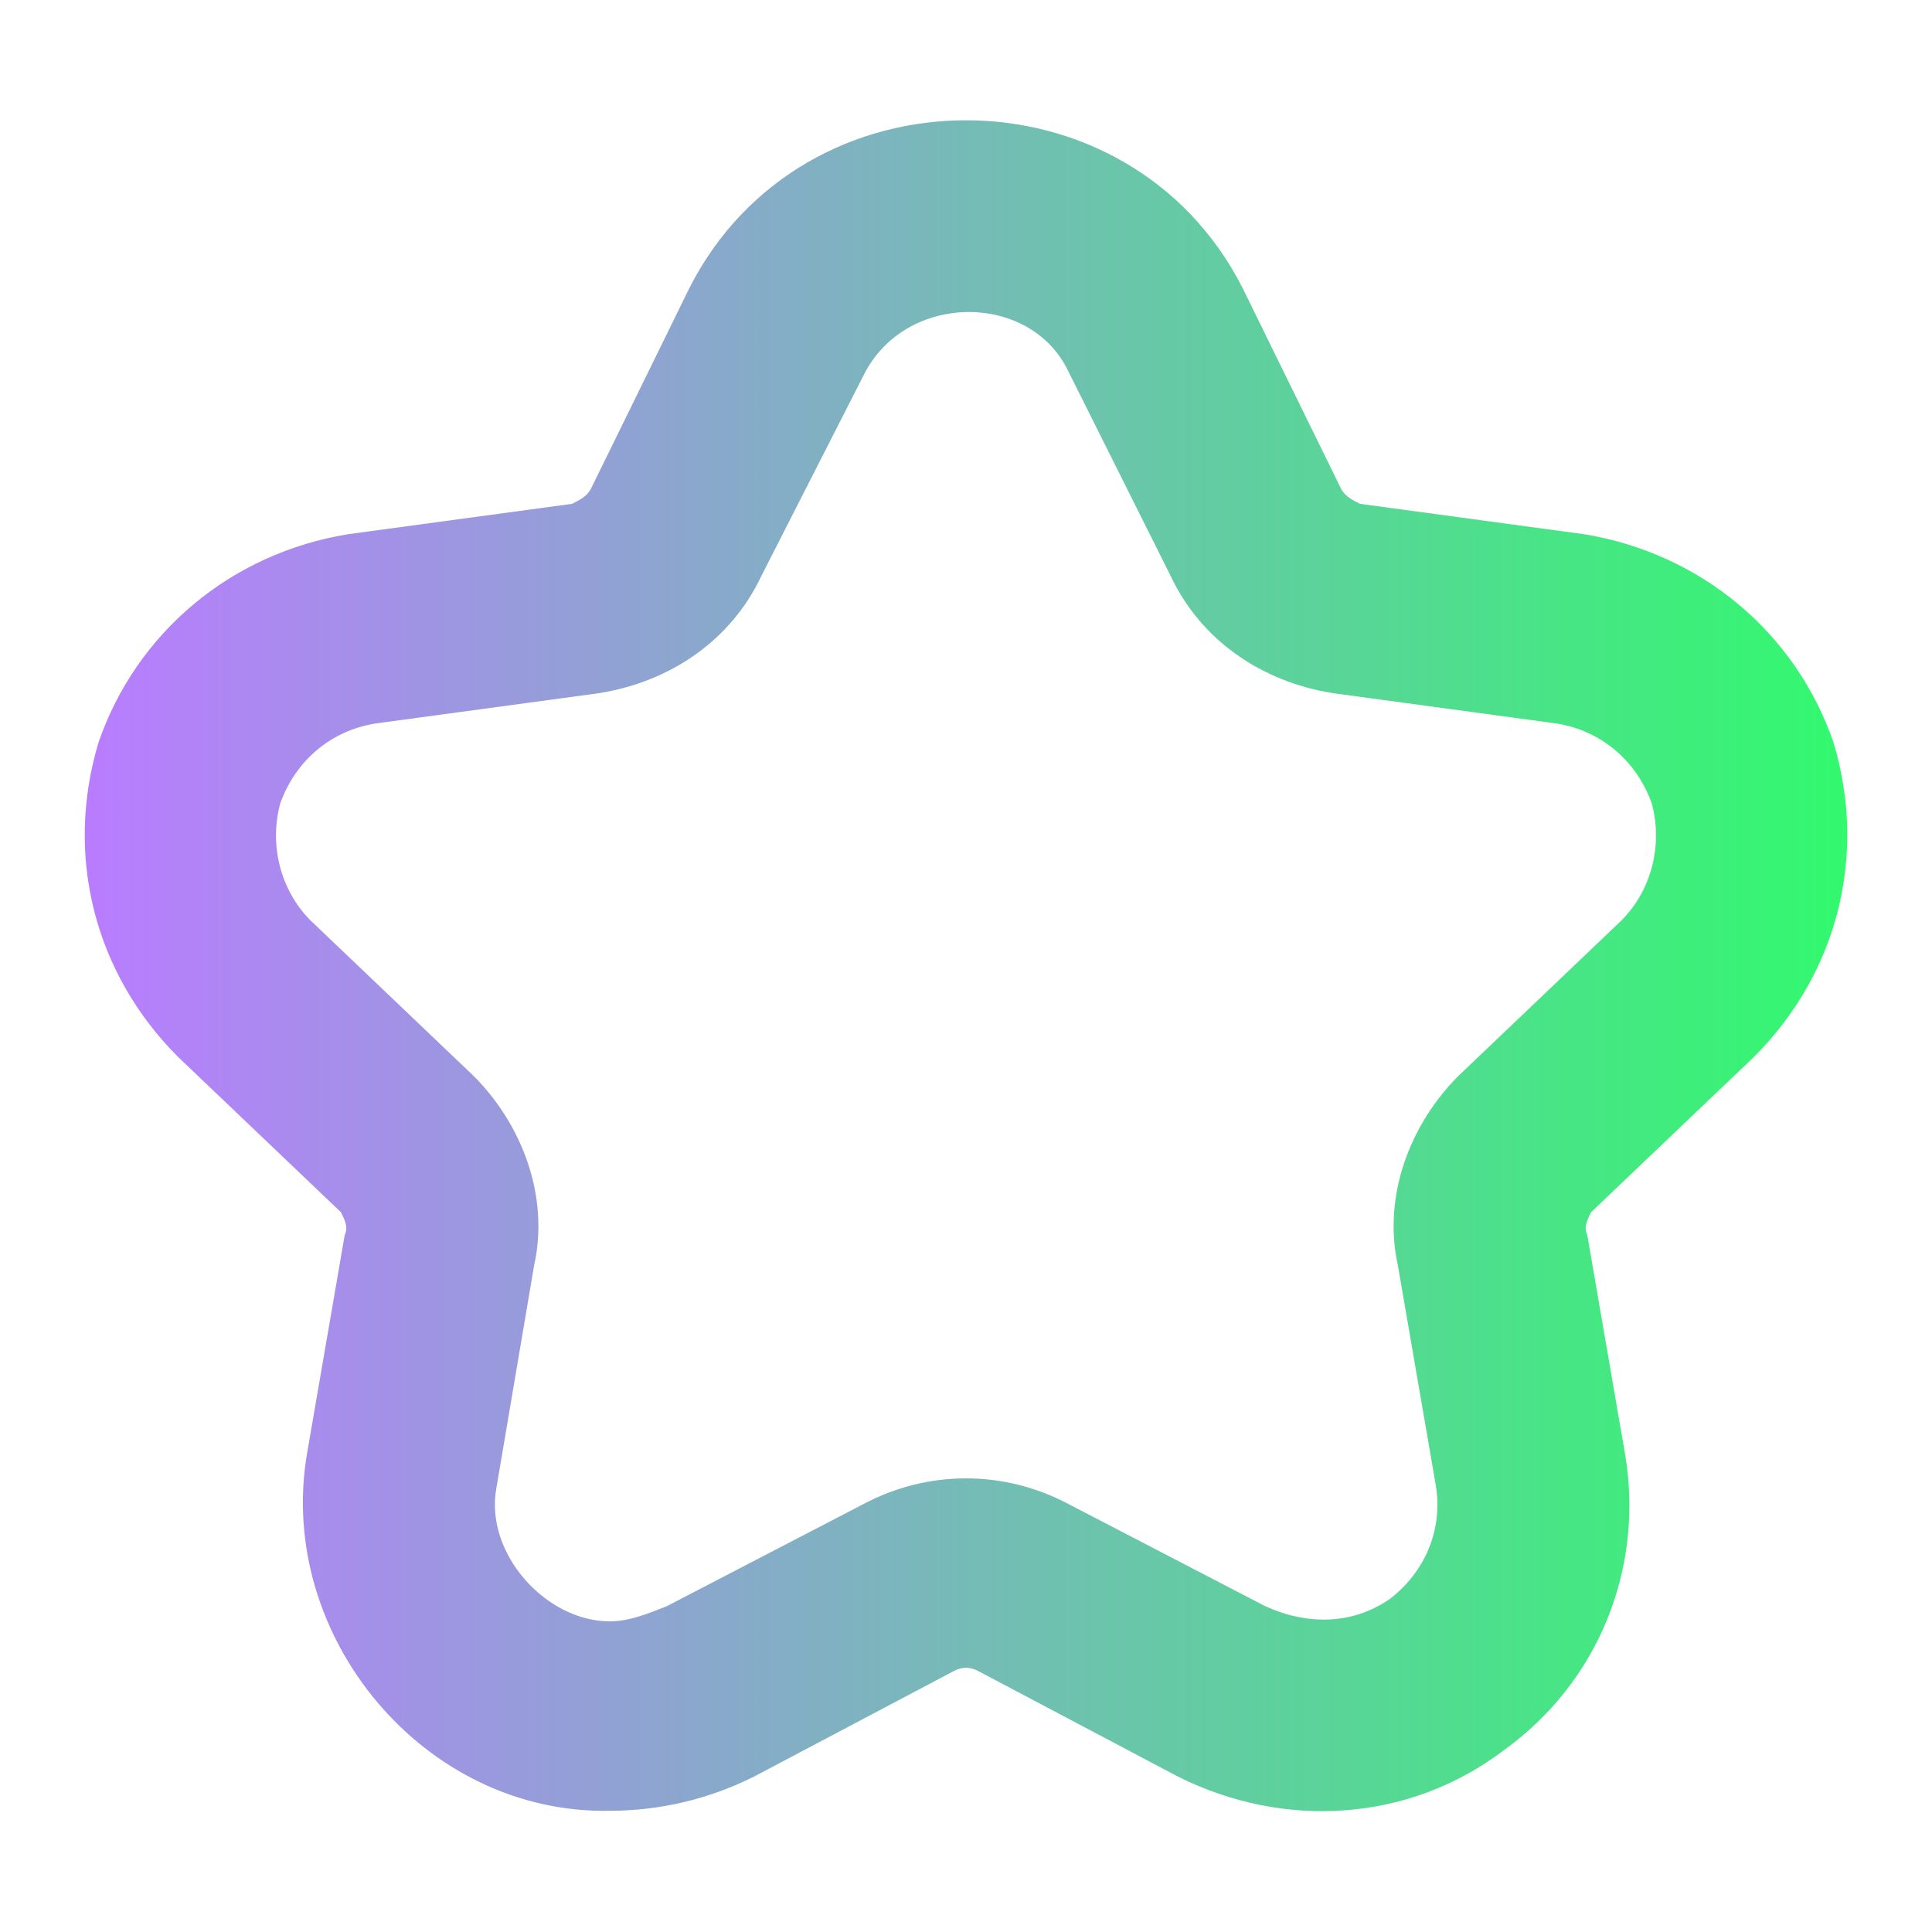 <?xml version="1.0" encoding="UTF-8"?> <svg xmlns="http://www.w3.org/2000/svg" xmlns:xlink="http://www.w3.org/1999/xlink" xml:space="preserve" width="5.1mm" height="5.1mm" version="1.1" style="shape-rendering:geometricPrecision; text-rendering:geometricPrecision; image-rendering:optimizeQuality; fill-rule:evenodd; clip-rule:evenodd" viewBox="0 0 510 510"> <defs> <style type="text/css"> .fil0 {fill:url(#id0)} </style> <linearGradient id="id0" gradientUnits="userSpaceOnUse" x1="22.27" y1="255.01" x2="487.72" y2="255.01"> <stop offset="0" style="stop-opacity:1; stop-color:#B97CFF"></stop> <stop offset="1" style="stop-opacity:1; stop-color:#32F96E"></stop> </linearGradient> </defs> <g id="Слой_x0020_1">  <path class="fil0" d="M161 428c5,0 10,-2 15,-4l52 -27c17,-9 37,-9 54,0l52 27c11,5 23,5 33,-2 9,-7 14,-18 12,-30l-10 -58c-4,-18 3,-37 16,-50l43 -41c8,-8 11,-20 8,-31 -4,-11 -13,-19 -25,-21l-59 -8c-19,-3 -35,-14 -43,-31l-27 -54c-10,-21 -43,-21 -54,1l-27 53c-8,17 -24,28 -43,31l-59 8c-12,2 -21,10 -25,21 -3,11 0,23 8,31l43 41c13,13 20,32 16,50l-10 59c-3,17 13,35 30,35zm-80 -44l10 -58c1,-2 0,-4 -1,-6l-43 -41c-22,-22 -30,-53 -21,-83 10,-29 35,-50 66,-55l59 -8c2,-1 4,-2 5,-4l26 -53c30,-59 116,-59 146,0l26 53c1,2 3,3 5,4l59 8c31,5 56,26 66,55 9,30 1,61 -21,83l-43 41c-1,2 -2,4 -1,6l10 58c5,30 -7,60 -32,78 -25,19 -58,21 -86,7l-53 -28c-2,-1 -4,-1 -6,0l-53 28c-12,6 -25,9 -38,9 -49,1 -88,-46 -80,-94z"></path> </g> </svg> 